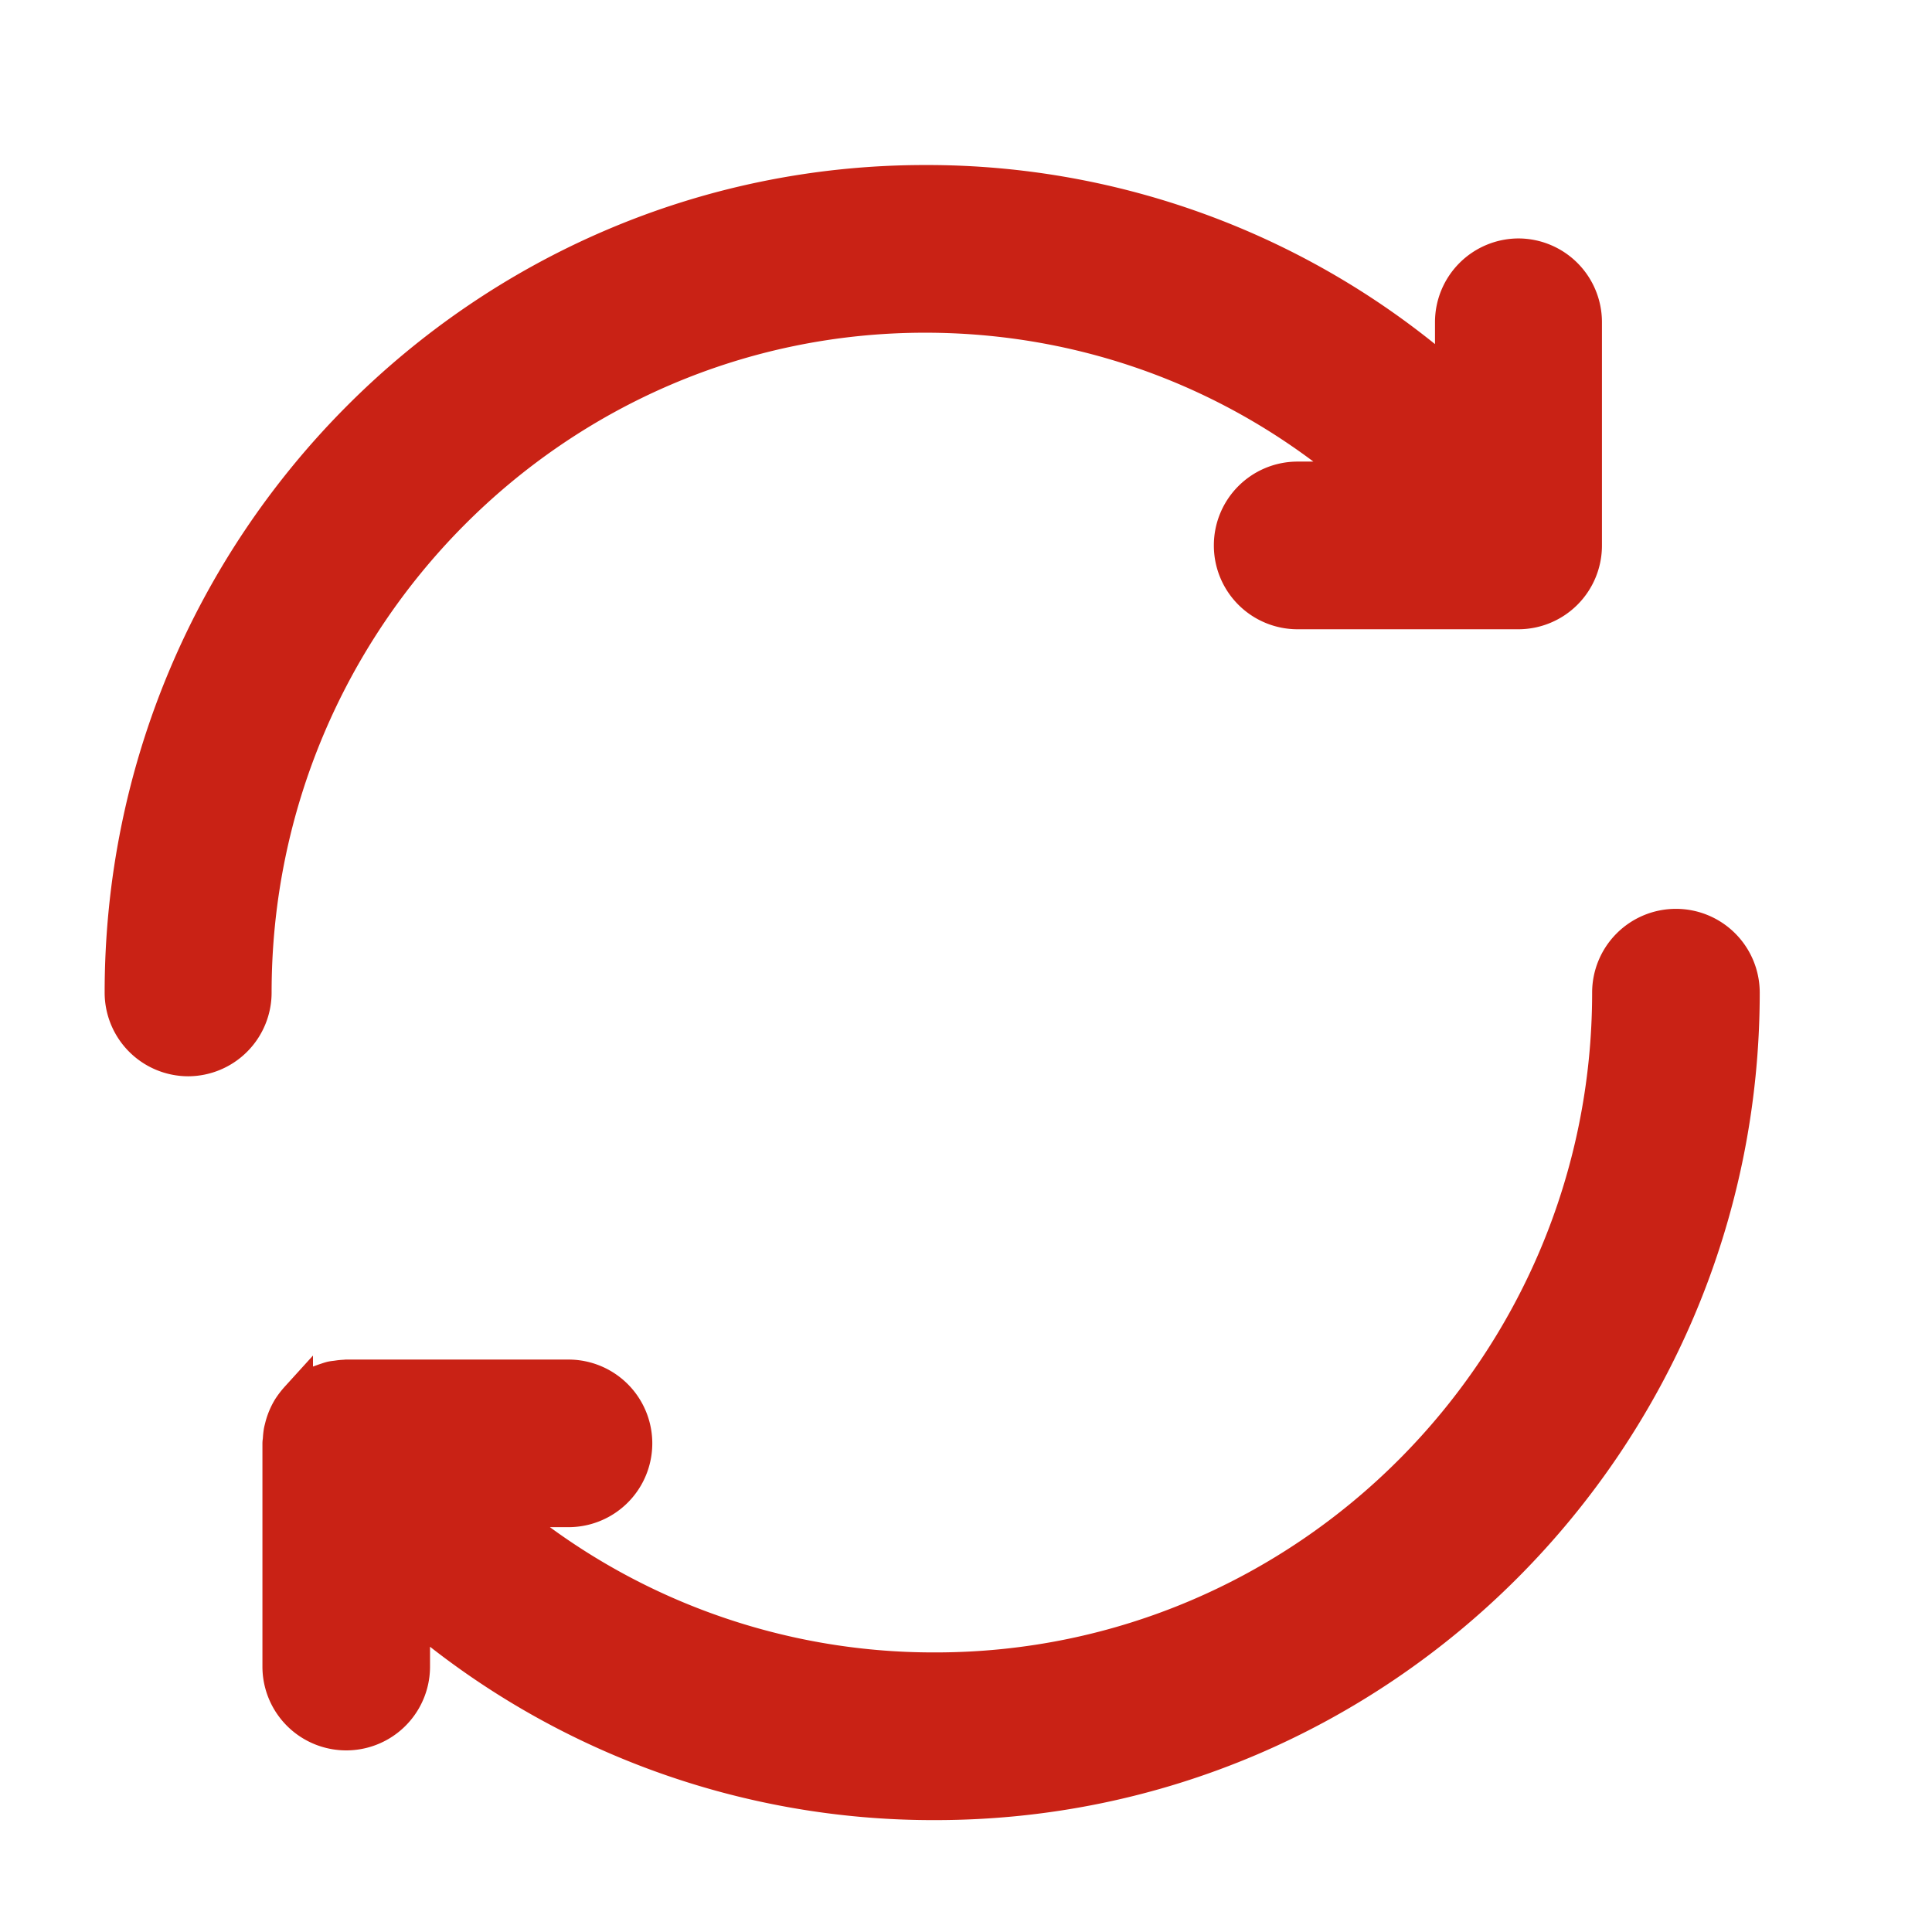 <svg width="24" height="24" viewBox="0 0 24 24" fill="none" xmlns="http://www.w3.org/2000/svg">
    <path d="M18.863 3.162a.84.84 0 0 0-.837.84v.702a9.86 9.86 0 0 0-6.534-2.454C5.982 2.25 1.5 6.772 1.5 12.329a.84.84 0 0 0 .837.841.84.84 0 0 0 .837-.841c0-4.63 3.731-8.396 8.318-8.396 2.011 0 3.901.716 5.391 2.001h-.767a.84.84 0 0 0-.837.842.84.84 0 0 0 .837.841h2.747a.84.84 0 0 0 .837-.841V4.003a.84.84 0 0 0-.837-.841zM20.819 11.49a.841.841 0 0 0-.841.841c0 4.63-3.75 8.396-8.358 8.396a8.271 8.271 0 0 1-5.366-1.956h.808a.841.841 0 0 0 0-1.682h-2.76l-.022.002a.792.792 0 0 0-.096.01c-.023.003-.047.005-.07.01-.028.007-.055.017-.083.026l-.075.027c-.023.011-.045.024-.067.037-.027.015-.053.03-.077.048-.007.004-.014.007-.02.012-.015.01-.025.024-.039.036-.022.02-.044.039-.065.06a1.024 1.024 0 0 0-.099.128.854.854 0 0 0-.097.226c-.006.026-.014.051-.018.078a.923.923 0 0 0-.009.09c-.001.017-.005.034-.005.051v2.773a.841.841 0 0 0 1.682 0v-.668a9.94 9.94 0 0 0 6.478 2.375c5.536 0 10.04-4.522 10.04-10.079a.841.841 0 0 0-.841-.841z" fill="#C92215"/>
    <path d="M18.863 3.162a.84.84 0 0 0-.837.84v.702a9.86 9.86 0 0 0-6.534-2.454C5.982 2.25 1.5 6.772 1.5 12.329a.84.84 0 0 0 .837.841.84.84 0 0 0 .837-.841c0-4.63 3.731-8.396 8.318-8.396 2.011 0 3.901.716 5.391 2.001h-.767a.84.84 0 0 0-.837.842.84.84 0 0 0 .837.841h2.747a.84.84 0 0 0 .837-.841V4.003a.84.84 0 0 0-.837-.841zM20.819 11.49a.841.841 0 0 0-.841.841c0 4.63-3.75 8.396-8.358 8.396a8.271 8.271 0 0 1-5.366-1.956h.808a.841.841 0 0 0 0-1.682h-2.76l-.022.002a.792.792 0 0 0-.096.01c-.023.003-.047.005-.07.01-.028.007-.055.017-.083.026l-.075.027c-.023.011-.045.024-.067.037-.027.015-.053.03-.077.048-.007.004-.014.007-.02.012-.015.01-.025.024-.039.036-.022.02-.044.039-.065.06a1.024 1.024 0 0 0-.099.128.854.854 0 0 0-.097.226c-.006.026-.014.051-.018.078a.923.923 0 0 0-.009.09c-.001.017-.005.034-.005.051v2.773a.841.841 0 0 0 1.682 0v-.668a9.94 9.94 0 0 0 6.478 2.375c5.536 0 10.04-4.522 10.04-10.079a.841.841 0 0 0-.841-.841z" stroke="#C92215" stroke-width=".4"/>
</svg>
